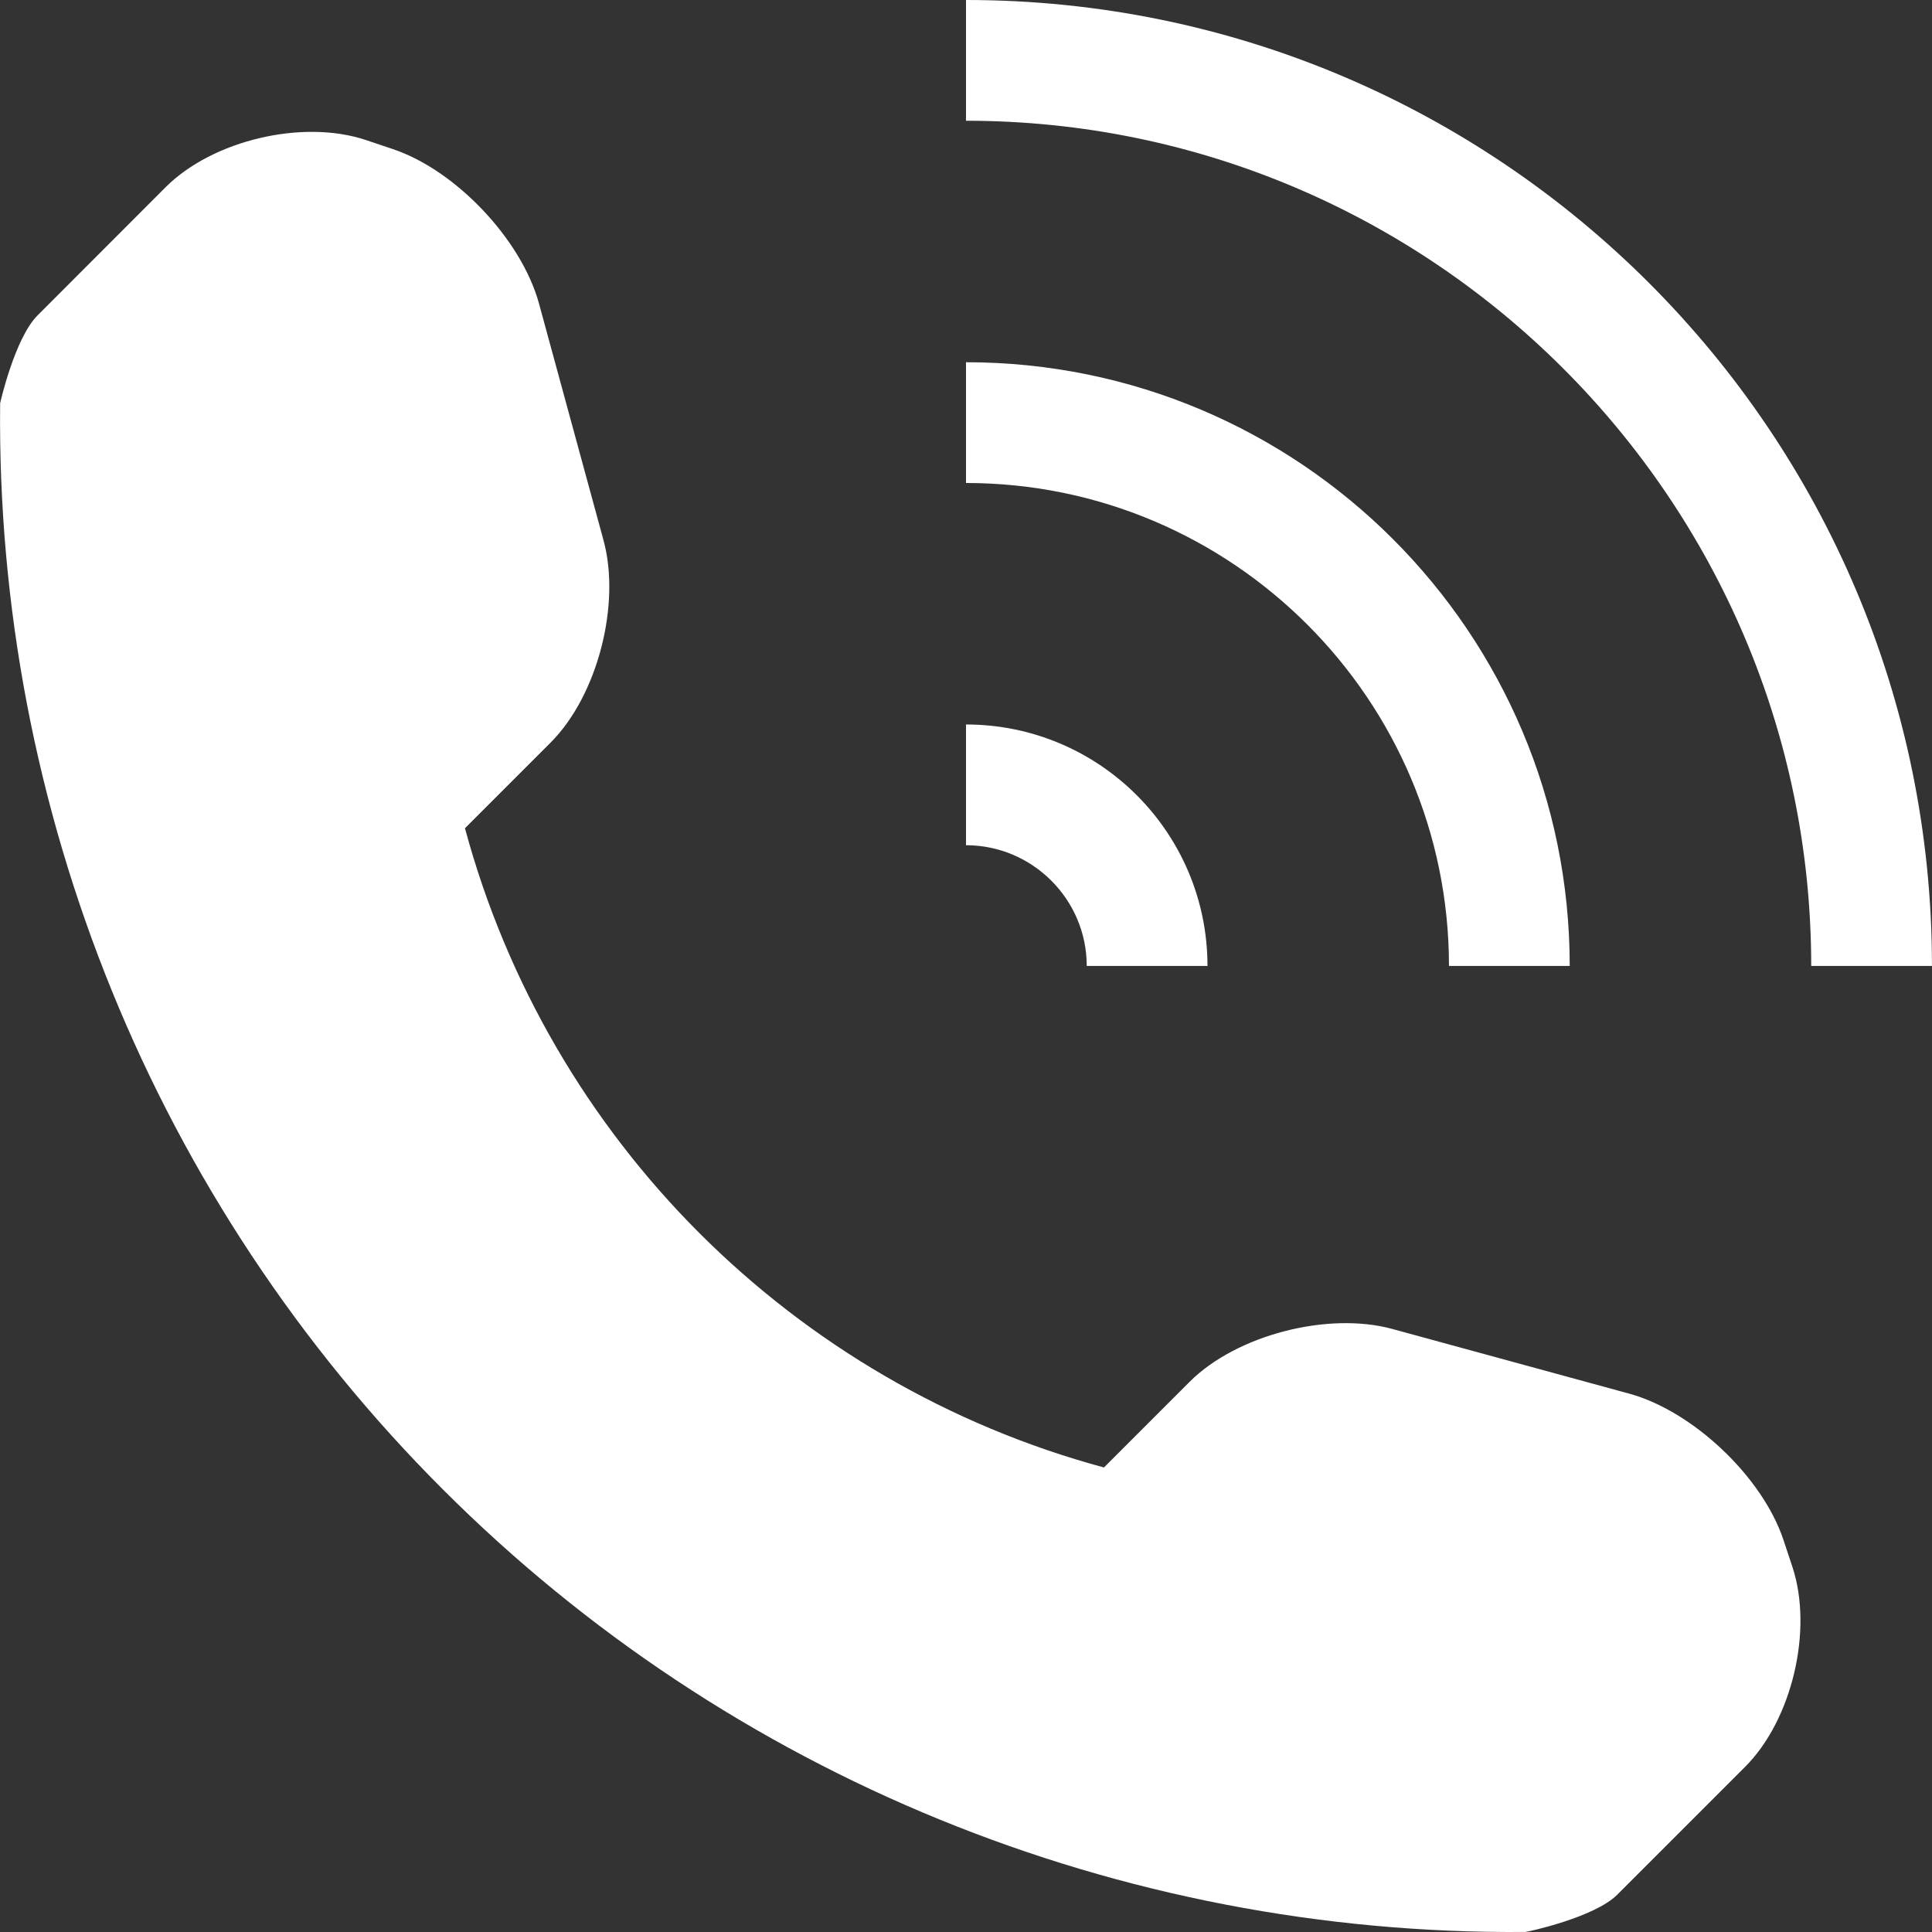 <?xml version="1.0" encoding="UTF-8"?> <svg xmlns="http://www.w3.org/2000/svg" width="512" height="512" viewBox="0 0 512 512" fill="none"><rect x="0" y="0" width="512" height="512" fill="#333333" stroke="none"/> <path d="M462.491 468.206L428.553 502.143C422.491 508.174 404.741 511.987 404.21 511.987C296.775 512.892 193.341 470.708 117.328 394.677C41.097 318.46 -1.136 214.619 0.036 106.872C0.036 106.809 3.927 89.56 9.974 83.56L43.911 49.592C56.364 37.155 80.206 31.53 96.909 37.092L104.065 39.498C120.768 45.06 138.22 63.497 142.845 80.465L159.938 143.182C164.578 160.182 158.344 184.368 145.907 196.805L123.22 219.492C145.47 301.959 210.139 366.613 292.559 388.894L315.246 366.206C327.684 353.768 351.933 347.55 368.933 352.175L431.651 369.3C448.588 373.894 467.025 391.33 472.619 408.048L474.994 415.204C480.552 431.926 474.928 455.769 462.491 468.206ZM287.996 255.993H319.995C319.995 220.65 291.34 191.995 255.997 191.995V223.994C273.636 223.994 287.996 238.368 287.996 255.993ZM415.992 255.993C415.992 167.62 344.369 95.997 255.997 95.997V127.997C326.588 127.997 383.993 185.433 383.993 255.993H415.992ZM255.997 0V31.999C379.493 31.999 479.99 132.496 479.99 255.993H511.989C511.989 114.622 397.368 0 255.997 0Z" fill="white"></path> </svg> 